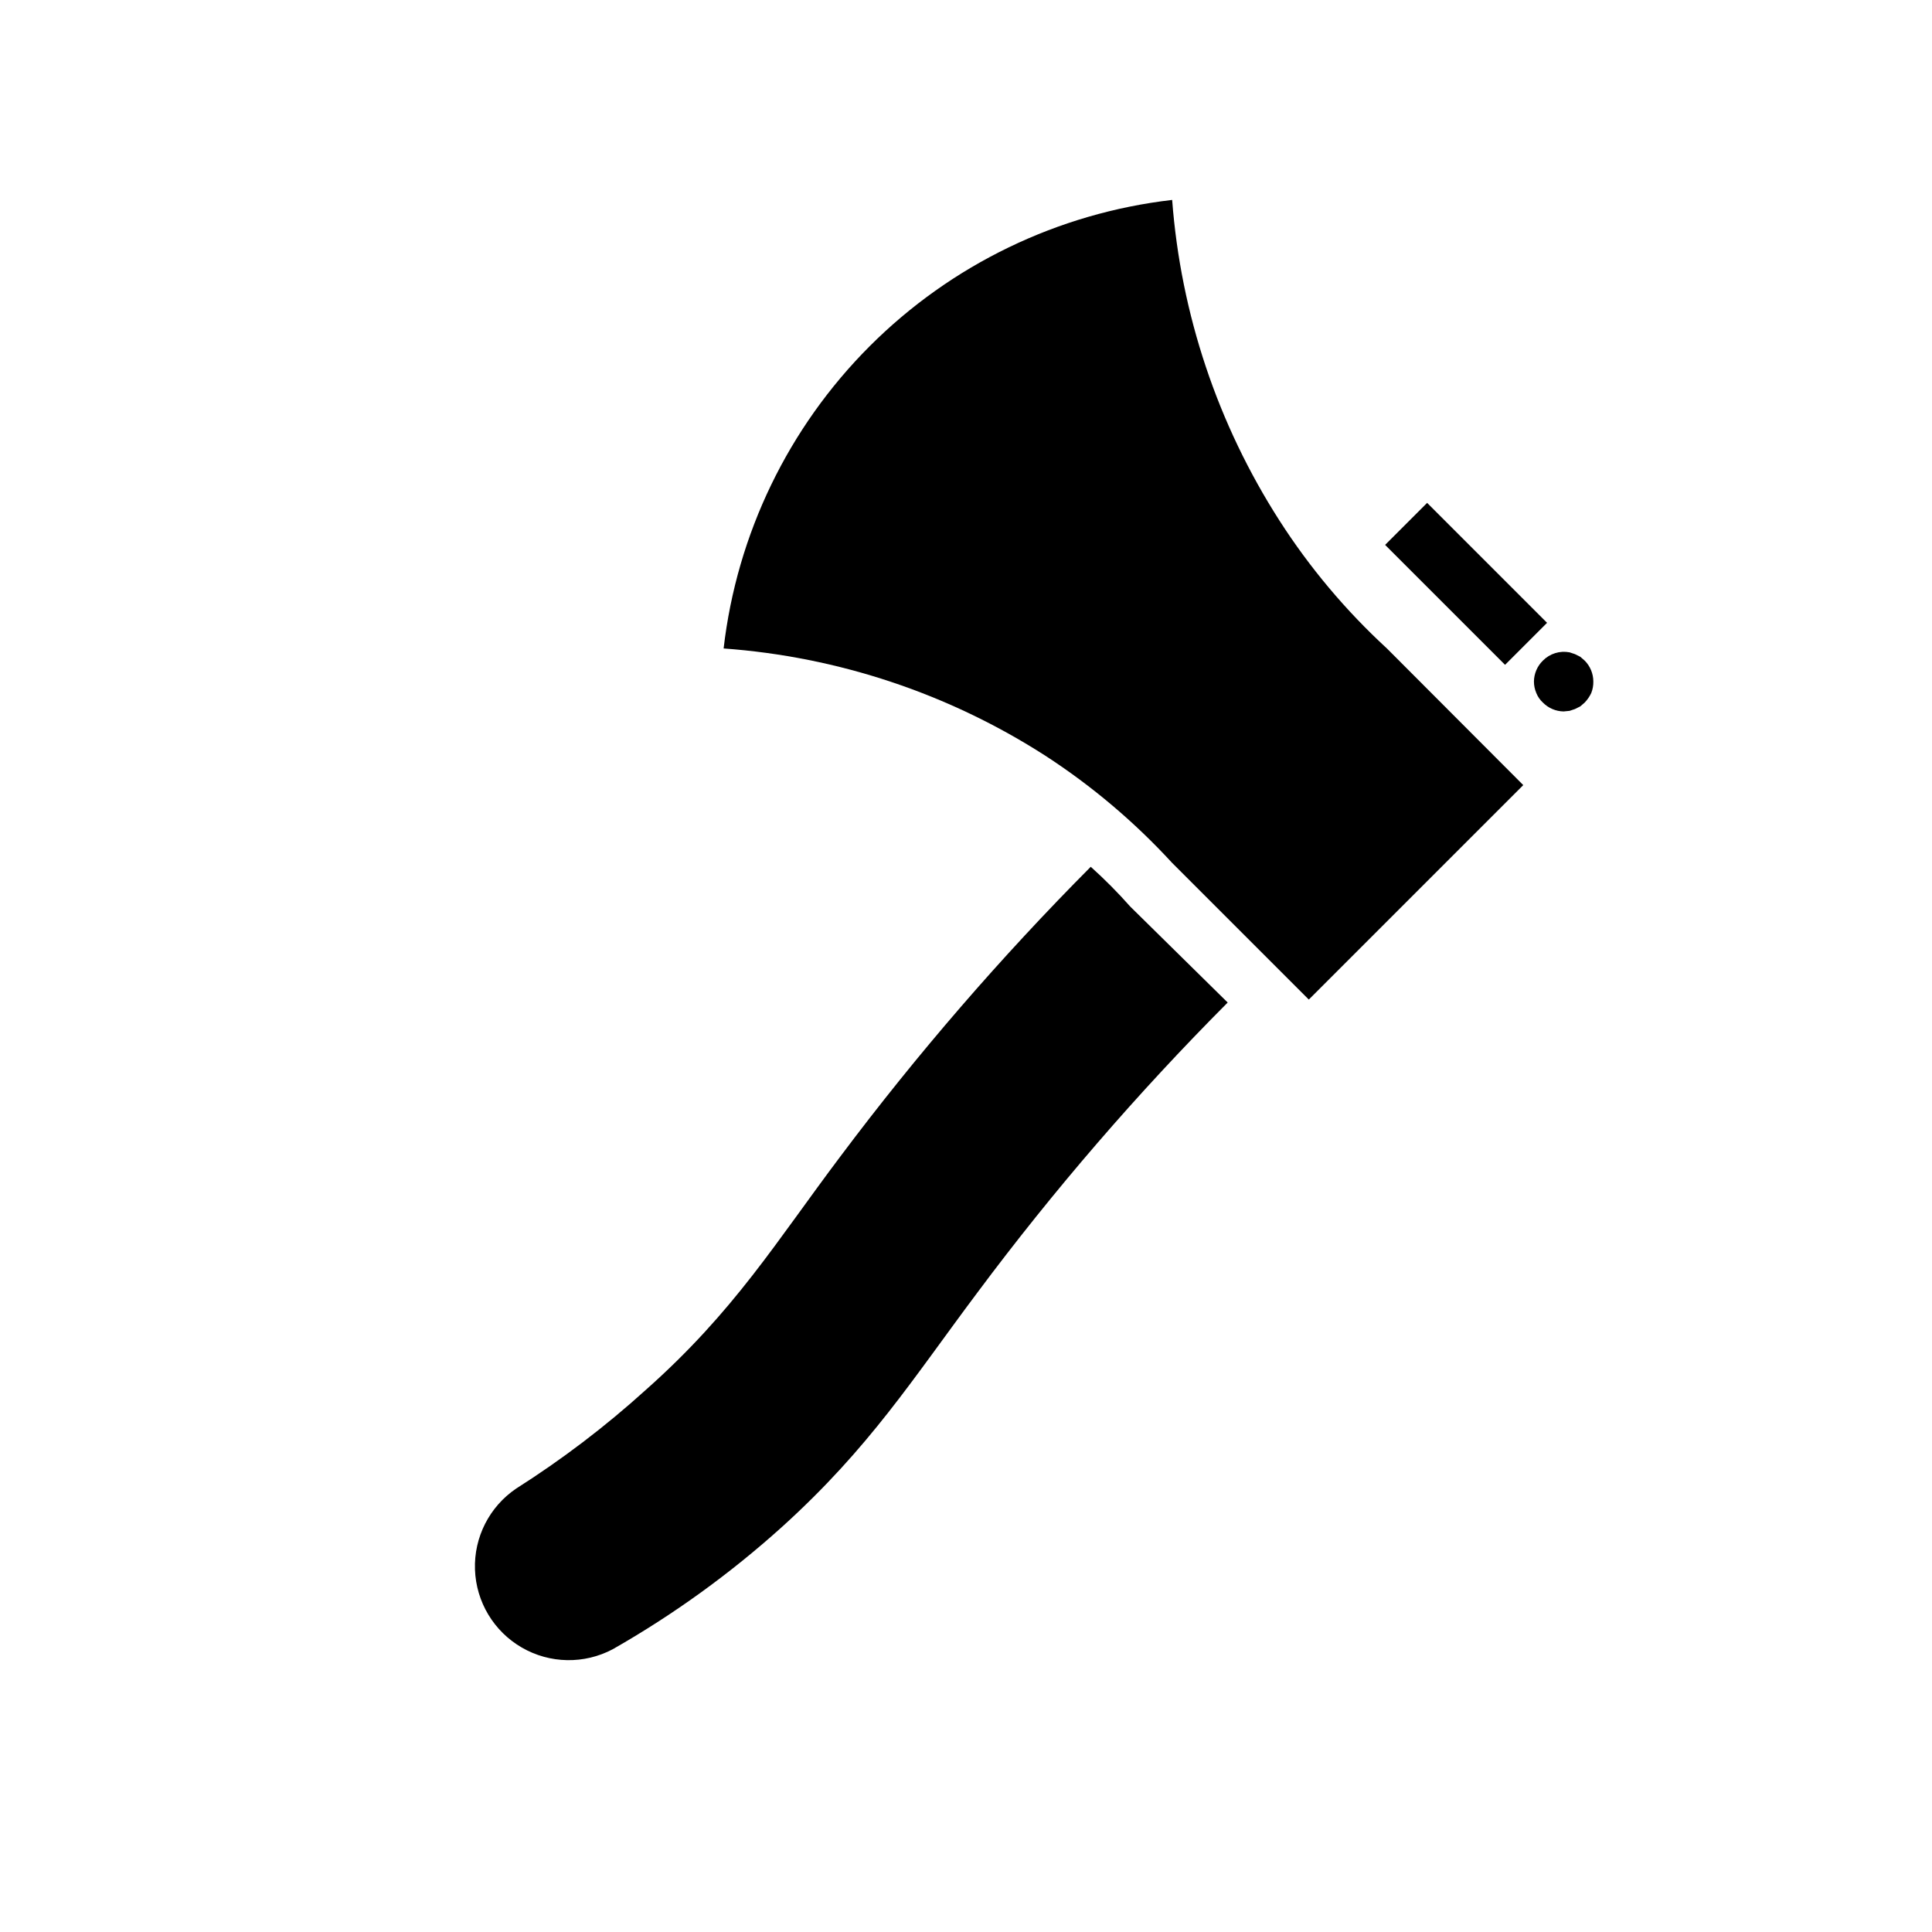 <?xml version="1.0" encoding="UTF-8"?>
<!-- Uploaded to: ICON Repo, www.iconrepo.com, Generator: ICON Repo Mixer Tools -->
<svg fill="#000000" width="800px" height="800px" version="1.1" viewBox="144 144 512 512" xmlns="http://www.w3.org/2000/svg">
 <g>
  <path d="m511.55 315.85c-10.918-10.039-20.496-21.441-28.5-33.93-16.363-25.52-26.129-54.707-28.418-84.938-30.312 3.508-58.551 17.156-80.129 38.734s-35.23 49.816-38.738 80.133c30.348 2.195 59.66 11.969 85.254 28.418 12.355 8.023 23.648 17.57 33.613 28.418l36.211 36.211 56.836-56.836z"/>
  <path d="m511.07 288.4 11.133-11.133 31.785 31.785-11.133 11.133z"/>
  <path d="m558.38 332.54c-2.074-0.031-4.055-0.879-5.508-2.363-0.762-0.695-1.352-1.559-1.734-2.516-0.414-0.973-0.629-2.016-0.629-3.07 0.031-2.078 0.879-4.059 2.363-5.512 1.844-1.871 4.5-2.699 7.082-2.203l1.418 0.473 1.418 0.707 1.18 1.023c1.453 1.465 2.273 3.445 2.281 5.512 0.023 1.047-0.164 2.094-0.551 3.07-0.438 0.926-1.02 1.777-1.73 2.516l-1.18 1.023-1.418 0.707-1.418 0.473z"/>
  <path d="m469.35 409.68c-23.93 24.023-46.105 49.723-66.363 76.91-17.16 22.906-28.496 41.012-51.719 62.031-13.746 12.395-28.789 23.27-44.871 32.434-7.57 4.019-16.68 3.859-24.105-0.434-7.426-4.289-12.117-12.098-12.418-20.668-0.301-8.566 3.836-16.688 10.941-21.484 12.133-7.699 23.59-16.418 34.242-26.059 23.617-20.941 34.637-39.359 51.719-62.031 20.285-27.066 42.434-52.688 66.285-76.672 3.688 3.312 7.184 6.832 10.469 10.547z"/>
 </g>
</svg>